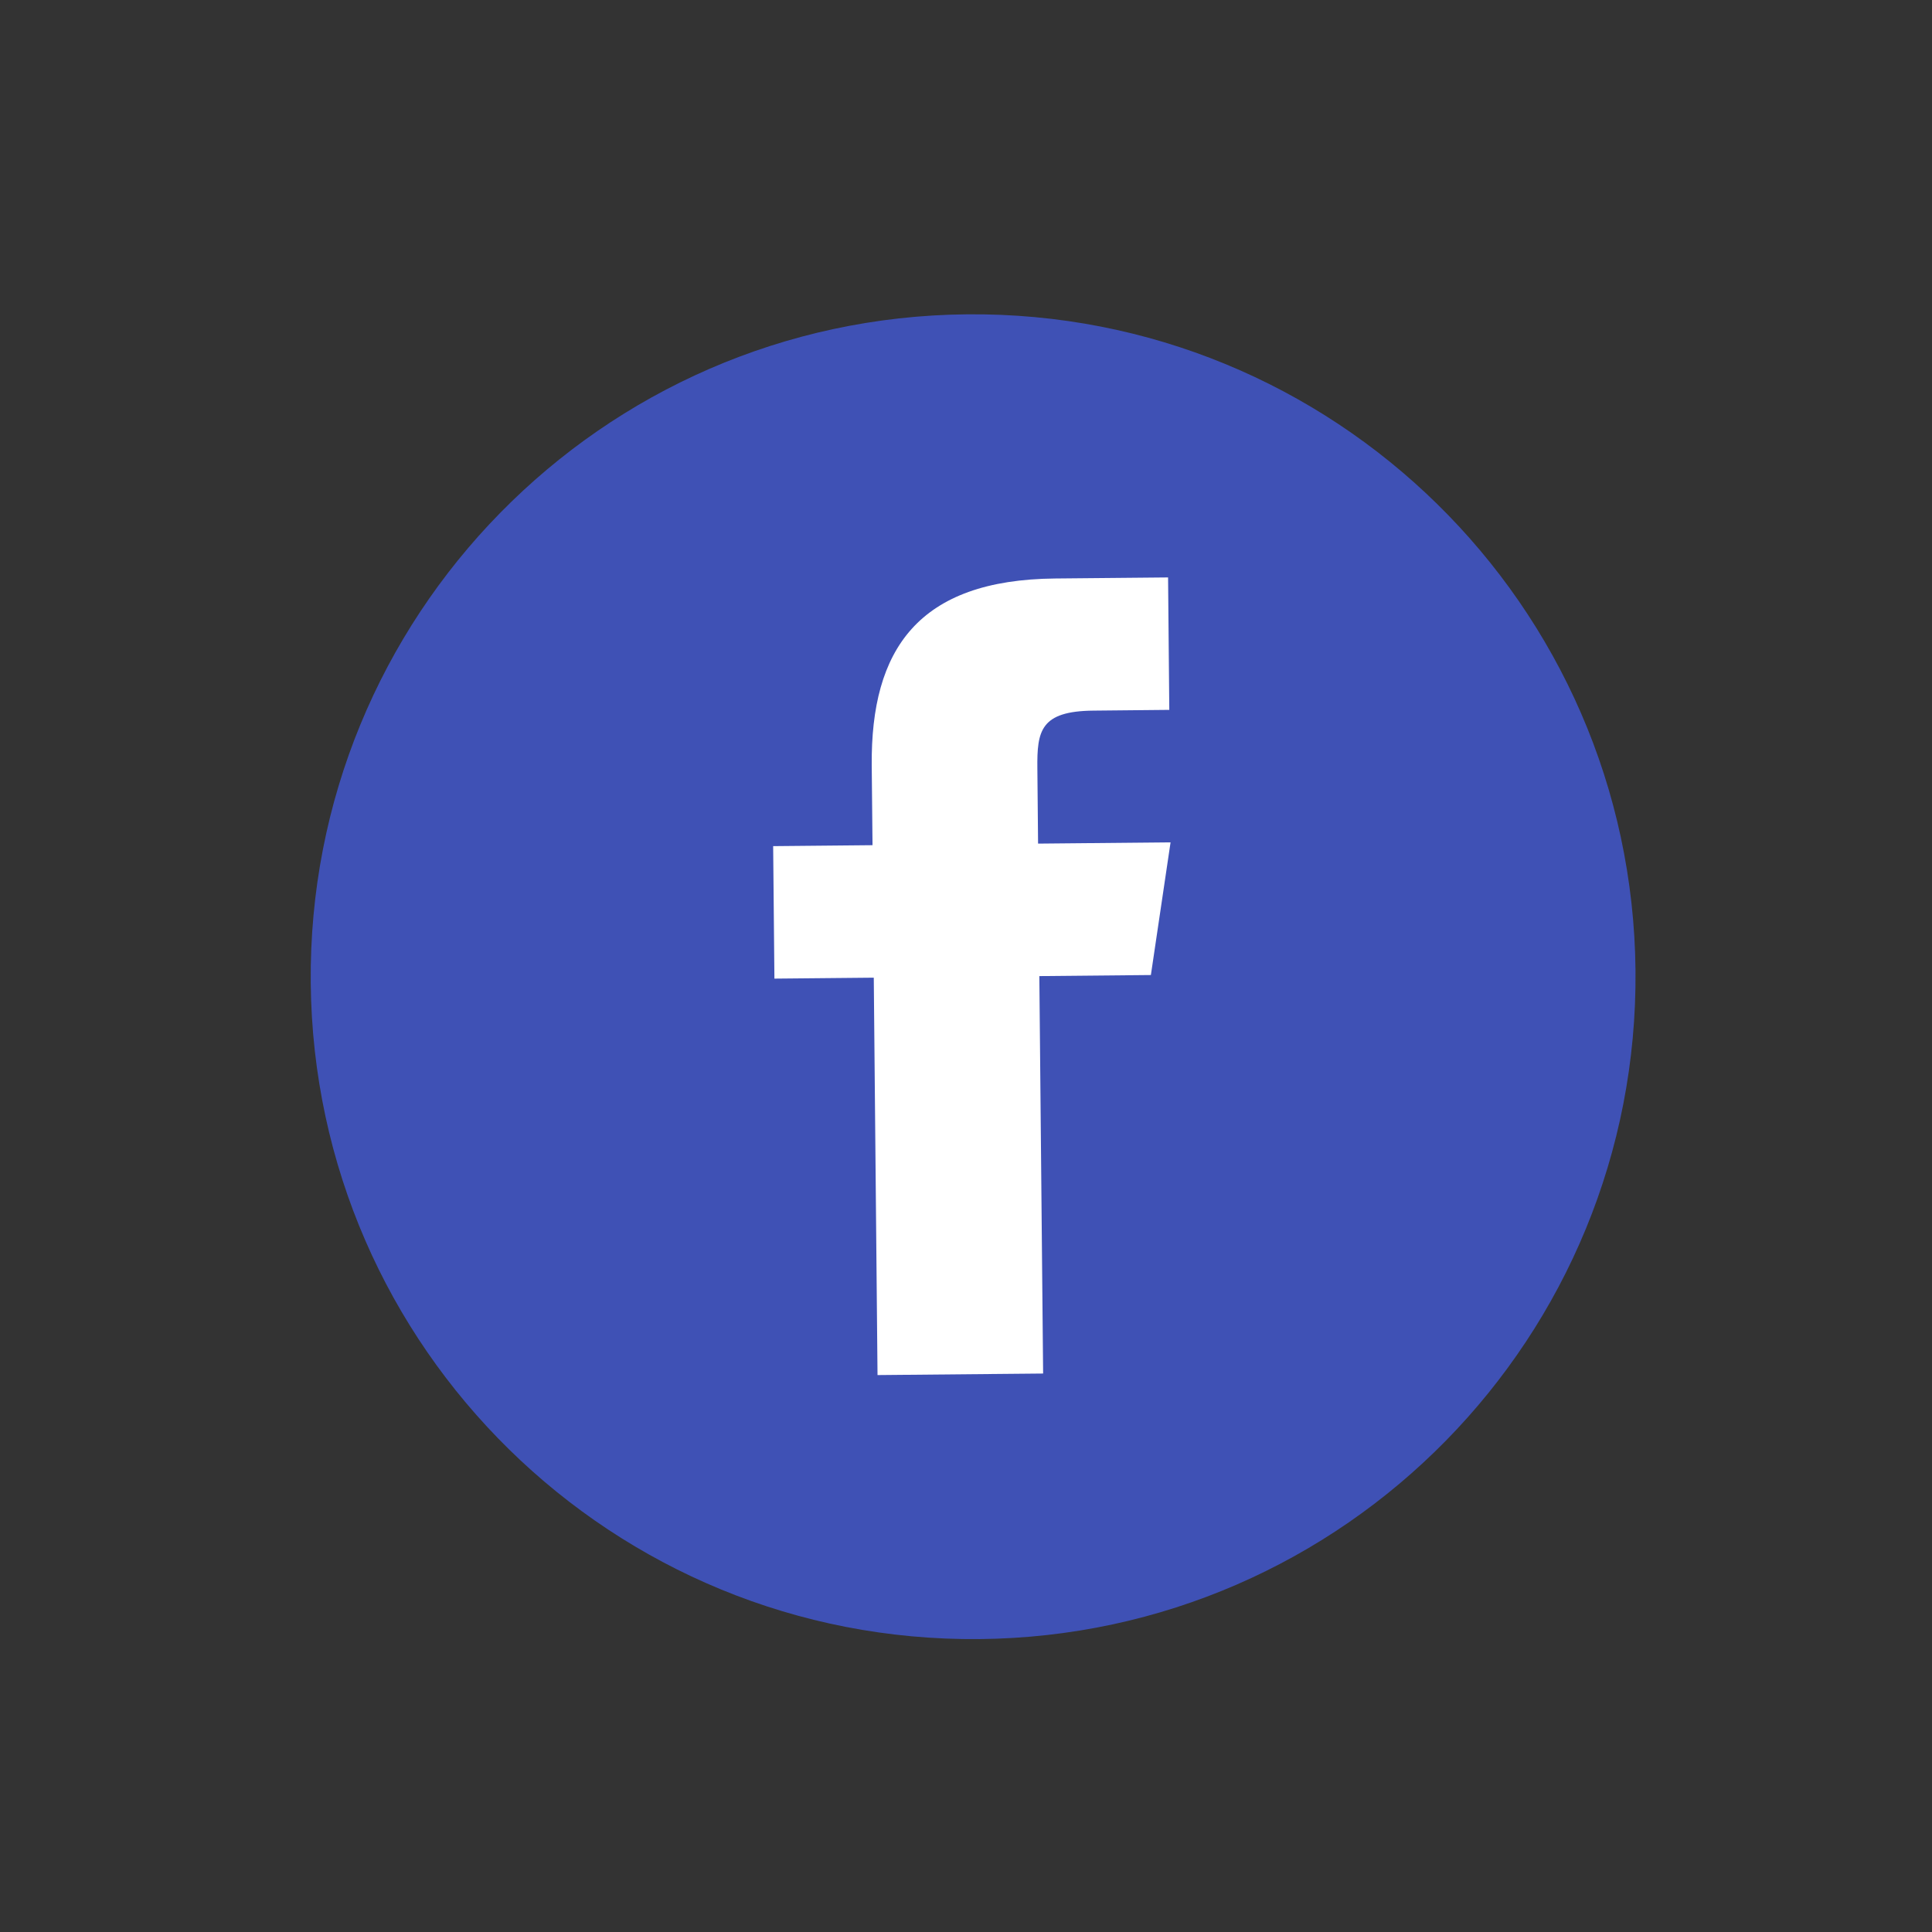 <svg width="49" height="49" viewBox="0 0 49 49" fill="none" xmlns="http://www.w3.org/2000/svg">
<rect x="0" y="0" width="49" height="49" fill="#333333" stroke="none"/>
<g id="Facebook_Circled_24" clip-path="url(#clip0_458_1225)">
<g id="Group">
<g id="Group_2">
<g id="Group_3">
<path id="Vector" d="M24.521 7.972C15.243 8.06 7.793 15.653 7.881 24.931C7.969 34.209 15.562 41.659 24.84 41.571C34.118 41.483 41.568 33.89 41.48 24.612C41.392 15.334 33.799 7.884 24.521 7.972Z" fill="#3F51B5"/>
</g>
<g id="Group_4">
<path id="Vector_2" d="M29.189 24.729L26.36 24.756L26.456 34.836L22.256 34.875L22.161 24.796L19.641 24.82L19.609 21.46L22.129 21.436L22.109 19.412C22.083 16.465 23.29 14.705 26.762 14.672L29.625 14.645L29.656 18.004L27.735 18.023C26.384 18.035 26.301 18.54 26.31 19.483L26.328 21.396L29.688 21.364L29.189 24.729Z" fill="white"/>
</g>
</g>
</g>
</g>
<defs>
<clipPath id="clip0_458_1225">
<rect width="48" height="48" fill="white" transform="translate(0.454 1) rotate(-0.544)"/>
</clipPath>
</defs>
</svg>
